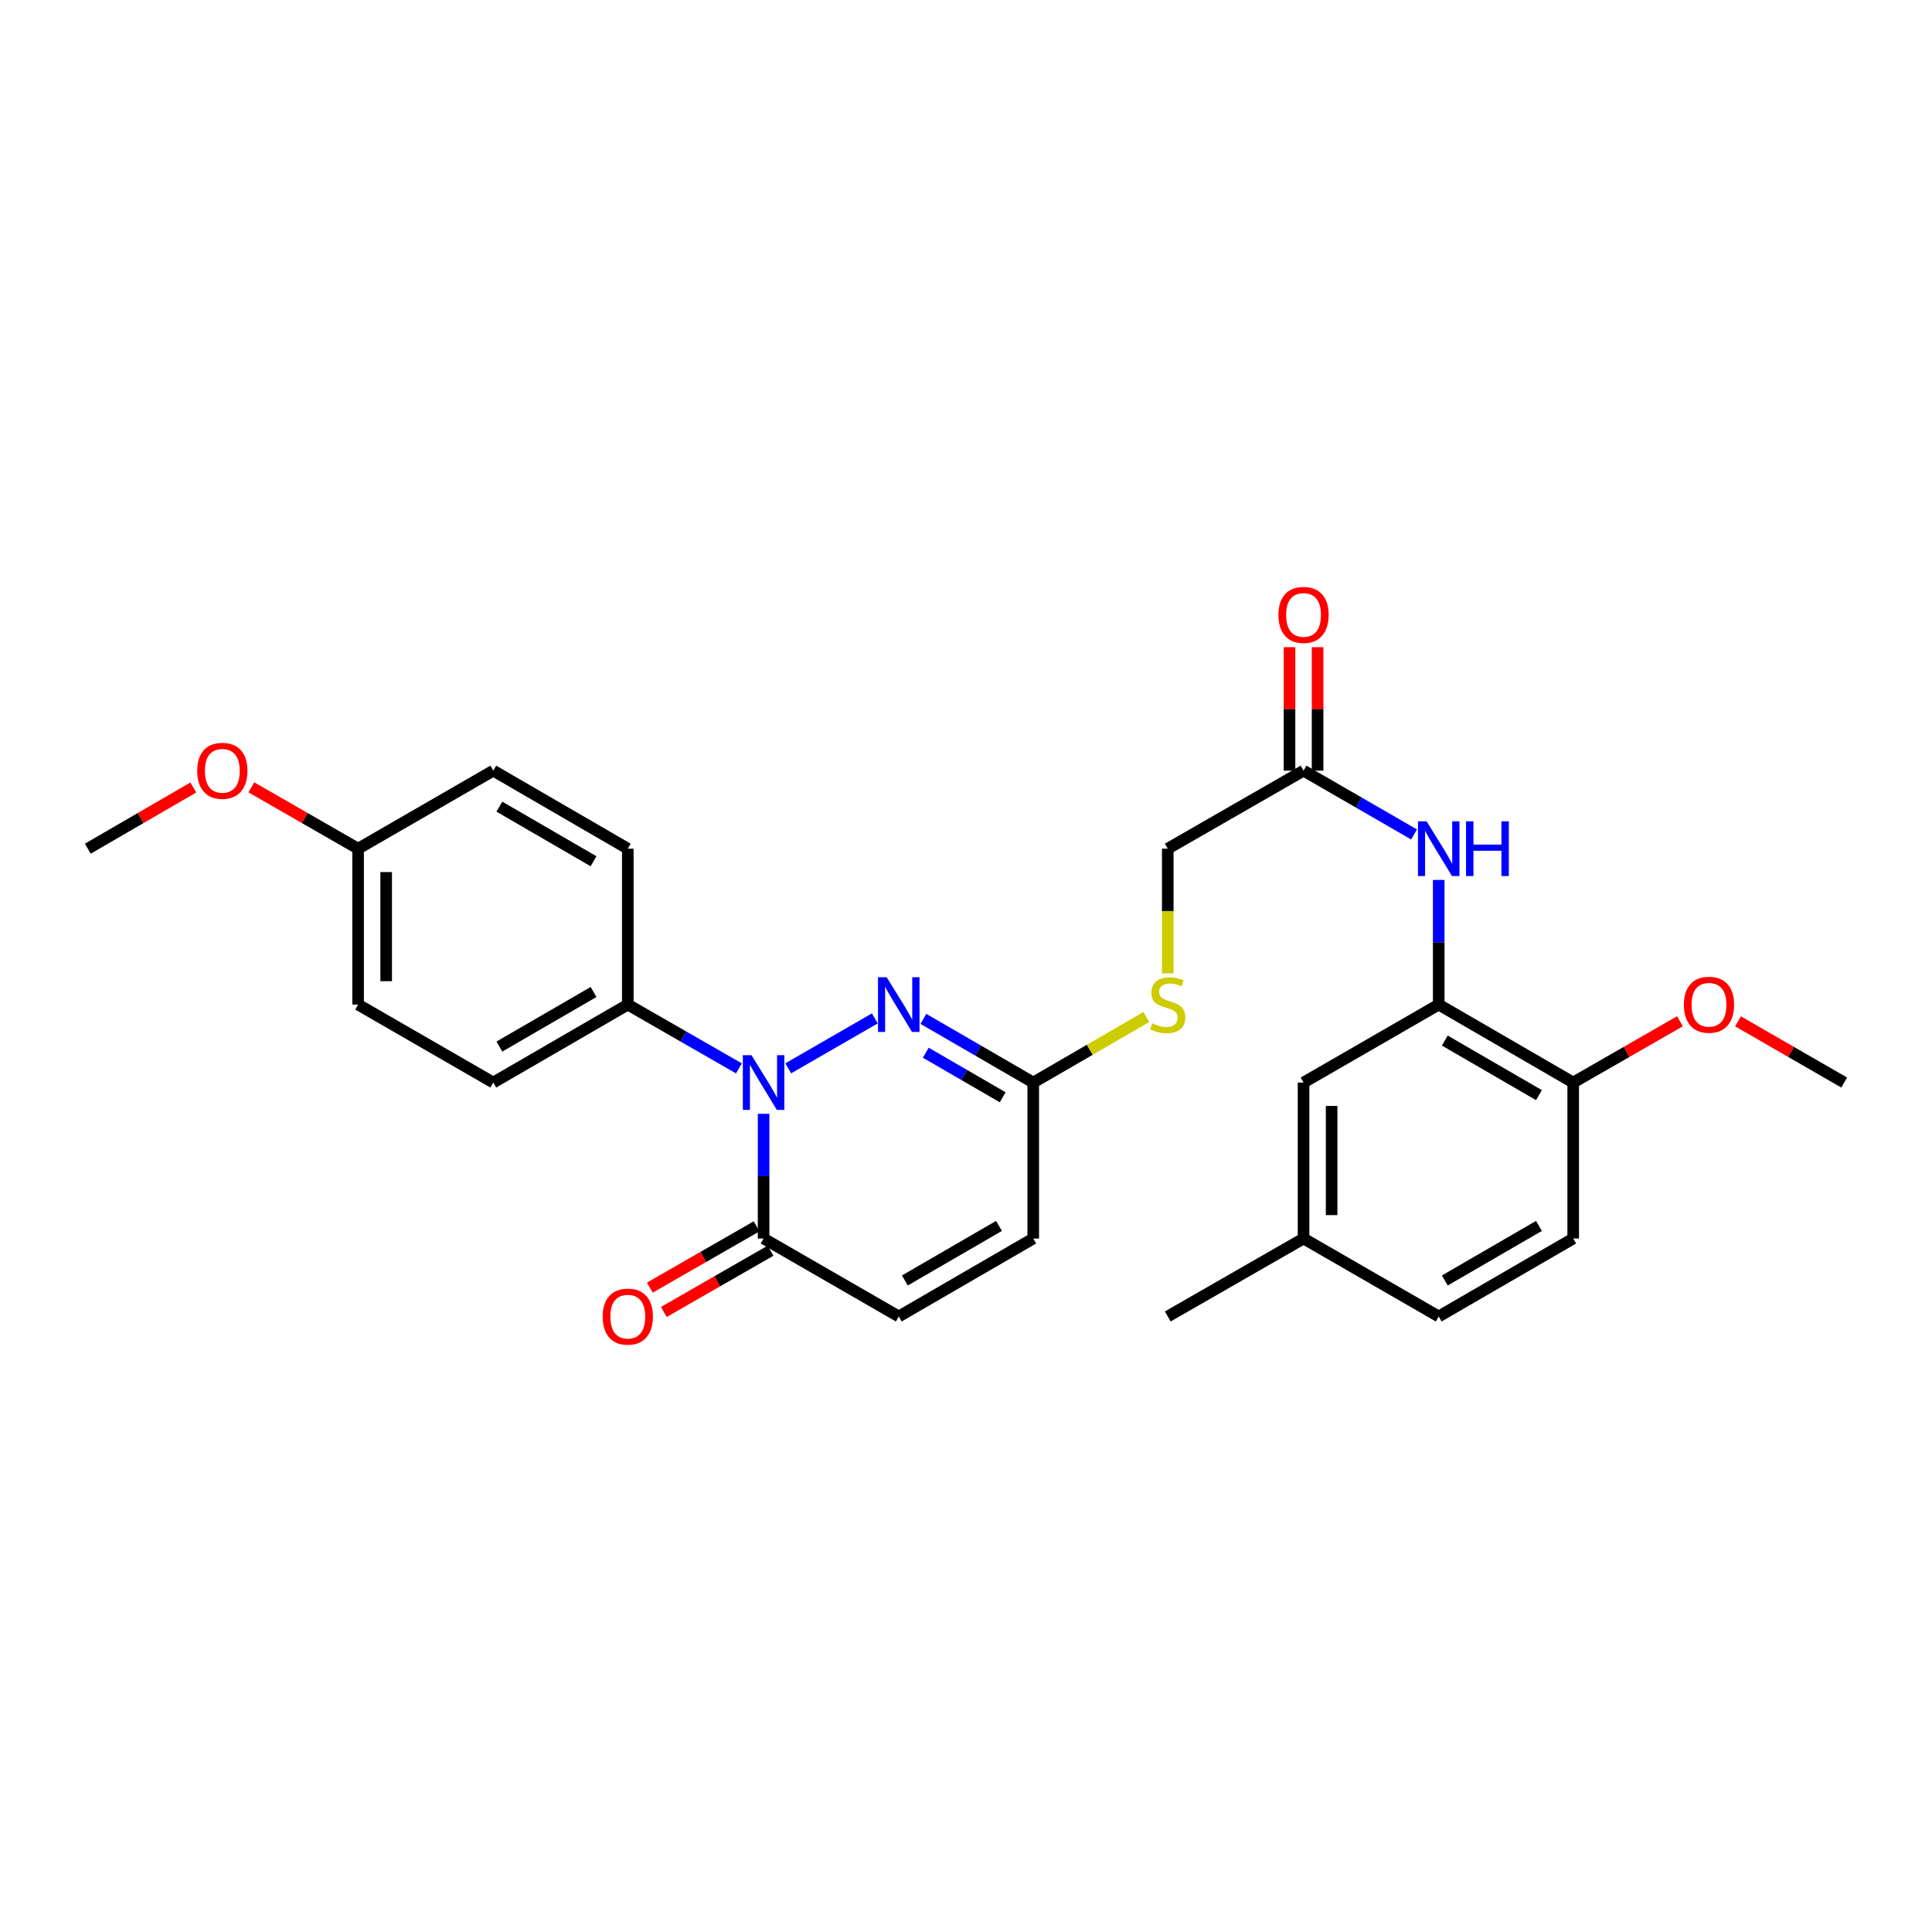 <?xml version='1.0' encoding='iso-8859-1'?>
<svg version='1.1' baseProfile='full'
              xmlns='http://www.w3.org/2000/svg'
                      xmlns:rdkit='http://www.rdkit.org/xml'
                      xmlns:xlink='http://www.w3.org/1999/xlink'
                  xml:space='preserve'
width='1000px' height='1000px' viewBox='0 0 1000 1000'>
<!-- END OF HEADER -->
<rect style='opacity:1.0;fill:#FFFFFF;stroke:none' width='1000' height='1000' x='0' y='0'> </rect>
<path class='bond-0' d='M 407.989,552.965 L 452.807,527.12' style='fill:none;fill-rule:evenodd;stroke:#0000FF;stroke-width:6px;stroke-linecap:butt;stroke-linejoin:miter;stroke-opacity:1' />
<path class='bond-1' d='M 395.23,576.501 L 395.23,608.776' style='fill:none;fill-rule:evenodd;stroke:#0000FF;stroke-width:6px;stroke-linecap:butt;stroke-linejoin:miter;stroke-opacity:1' />
<path class='bond-1' d='M 395.23,608.776 L 395.23,641.052' style='fill:none;fill-rule:evenodd;stroke:#000000;stroke-width:6px;stroke-linecap:butt;stroke-linejoin:miter;stroke-opacity:1' />
<path class='bond-6' d='M 382.464,552.994 L 353.705,536.484' style='fill:none;fill-rule:evenodd;stroke:#0000FF;stroke-width:6px;stroke-linecap:butt;stroke-linejoin:miter;stroke-opacity:1' />
<path class='bond-6' d='M 353.705,536.484 L 324.947,519.974' style='fill:none;fill-rule:evenodd;stroke:#000000;stroke-width:6px;stroke-linecap:butt;stroke-linejoin:miter;stroke-opacity:1' />
<path class='bond-2' d='M 477.949,527.366 L 506.376,543.844' style='fill:none;fill-rule:evenodd;stroke:#0000FF;stroke-width:6px;stroke-linecap:butt;stroke-linejoin:miter;stroke-opacity:1' />
<path class='bond-2' d='M 506.376,543.844 L 534.802,560.323' style='fill:none;fill-rule:evenodd;stroke:#000000;stroke-width:6px;stroke-linecap:butt;stroke-linejoin:miter;stroke-opacity:1' />
<path class='bond-2' d='M 479.189,544.881 L 499.088,556.416' style='fill:none;fill-rule:evenodd;stroke:#0000FF;stroke-width:6px;stroke-linecap:butt;stroke-linejoin:miter;stroke-opacity:1' />
<path class='bond-2' d='M 499.088,556.416 L 518.987,567.951' style='fill:none;fill-rule:evenodd;stroke:#000000;stroke-width:6px;stroke-linecap:butt;stroke-linejoin:miter;stroke-opacity:1' />
<path class='bond-4' d='M 395.23,641.052 L 465.198,681.4' style='fill:none;fill-rule:evenodd;stroke:#000000;stroke-width:6px;stroke-linecap:butt;stroke-linejoin:miter;stroke-opacity:1' />
<path class='bond-12' d='M 391.612,634.751 L 363.984,650.612' style='fill:none;fill-rule:evenodd;stroke:#000000;stroke-width:6px;stroke-linecap:butt;stroke-linejoin:miter;stroke-opacity:1' />
<path class='bond-12' d='M 363.984,650.612 L 336.356,666.473' style='fill:none;fill-rule:evenodd;stroke:#FF0000;stroke-width:6px;stroke-linecap:butt;stroke-linejoin:miter;stroke-opacity:1' />
<path class='bond-12' d='M 398.847,647.353 L 371.219,663.214' style='fill:none;fill-rule:evenodd;stroke:#000000;stroke-width:6px;stroke-linecap:butt;stroke-linejoin:miter;stroke-opacity:1' />
<path class='bond-12' d='M 371.219,663.214 L 343.59,679.075' style='fill:none;fill-rule:evenodd;stroke:#FF0000;stroke-width:6px;stroke-linecap:butt;stroke-linejoin:miter;stroke-opacity:1' />
<path class='bond-10' d='M 534.802,560.323 L 564.071,543.362' style='fill:none;fill-rule:evenodd;stroke:#000000;stroke-width:6px;stroke-linecap:butt;stroke-linejoin:miter;stroke-opacity:1' />
<path class='bond-10' d='M 564.071,543.362 L 593.339,526.402' style='fill:none;fill-rule:evenodd;stroke:#CCCC00;stroke-width:6px;stroke-linecap:butt;stroke-linejoin:miter;stroke-opacity:1' />
<path class='bond-29' d='M 534.802,560.323 L 534.802,641.052' style='fill:none;fill-rule:evenodd;stroke:#000000;stroke-width:6px;stroke-linecap:butt;stroke-linejoin:miter;stroke-opacity:1' />
<path class='bond-3' d='M 744.674,519.974 L 744.674,487.714' style='fill:none;fill-rule:evenodd;stroke:#000000;stroke-width:6px;stroke-linecap:butt;stroke-linejoin:miter;stroke-opacity:1' />
<path class='bond-3' d='M 744.674,487.714 L 744.674,455.455' style='fill:none;fill-rule:evenodd;stroke:#0000FF;stroke-width:6px;stroke-linecap:butt;stroke-linejoin:miter;stroke-opacity:1' />
<path class='bond-9' d='M 744.674,519.974 L 814.287,560.323' style='fill:none;fill-rule:evenodd;stroke:#000000;stroke-width:6px;stroke-linecap:butt;stroke-linejoin:miter;stroke-opacity:1' />
<path class='bond-9' d='M 747.829,538.599 L 796.558,566.842' style='fill:none;fill-rule:evenodd;stroke:#000000;stroke-width:6px;stroke-linecap:butt;stroke-linejoin:miter;stroke-opacity:1' />
<path class='bond-11' d='M 744.674,519.974 L 674.714,560.323' style='fill:none;fill-rule:evenodd;stroke:#000000;stroke-width:6px;stroke-linecap:butt;stroke-linejoin:miter;stroke-opacity:1' />
<path class='bond-7' d='M 465.198,681.4 L 534.802,641.052' style='fill:none;fill-rule:evenodd;stroke:#000000;stroke-width:6px;stroke-linecap:butt;stroke-linejoin:miter;stroke-opacity:1' />
<path class='bond-7' d='M 468.351,662.776 L 517.074,634.532' style='fill:none;fill-rule:evenodd;stroke:#000000;stroke-width:6px;stroke-linecap:butt;stroke-linejoin:miter;stroke-opacity:1' />
<path class='bond-5' d='M 731.914,431.911 L 703.314,415.4' style='fill:none;fill-rule:evenodd;stroke:#0000FF;stroke-width:6px;stroke-linecap:butt;stroke-linejoin:miter;stroke-opacity:1' />
<path class='bond-5' d='M 703.314,415.4 L 674.714,398.889' style='fill:none;fill-rule:evenodd;stroke:#000000;stroke-width:6px;stroke-linecap:butt;stroke-linejoin:miter;stroke-opacity:1' />
<path class='bond-14' d='M 324.947,519.974 L 255.326,560.323' style='fill:none;fill-rule:evenodd;stroke:#000000;stroke-width:6px;stroke-linecap:butt;stroke-linejoin:miter;stroke-opacity:1' />
<path class='bond-14' d='M 307.217,513.454 L 258.483,541.698' style='fill:none;fill-rule:evenodd;stroke:#000000;stroke-width:6px;stroke-linecap:butt;stroke-linejoin:miter;stroke-opacity:1' />
<path class='bond-15' d='M 324.947,519.974 L 324.947,439.277' style='fill:none;fill-rule:evenodd;stroke:#000000;stroke-width:6px;stroke-linecap:butt;stroke-linejoin:miter;stroke-opacity:1' />
<path class='bond-8' d='M 674.714,398.889 L 604.431,439.277' style='fill:none;fill-rule:evenodd;stroke:#000000;stroke-width:6px;stroke-linecap:butt;stroke-linejoin:miter;stroke-opacity:1' />
<path class='bond-13' d='M 681.98,398.889 L 681.98,366.933' style='fill:none;fill-rule:evenodd;stroke:#000000;stroke-width:6px;stroke-linecap:butt;stroke-linejoin:miter;stroke-opacity:1' />
<path class='bond-13' d='M 681.98,366.933 L 681.98,334.977' style='fill:none;fill-rule:evenodd;stroke:#FF0000;stroke-width:6px;stroke-linecap:butt;stroke-linejoin:miter;stroke-opacity:1' />
<path class='bond-13' d='M 667.448,398.889 L 667.448,366.933' style='fill:none;fill-rule:evenodd;stroke:#000000;stroke-width:6px;stroke-linecap:butt;stroke-linejoin:miter;stroke-opacity:1' />
<path class='bond-13' d='M 667.448,366.933 L 667.448,334.977' style='fill:none;fill-rule:evenodd;stroke:#FF0000;stroke-width:6px;stroke-linecap:butt;stroke-linejoin:miter;stroke-opacity:1' />
<path class='bond-16' d='M 814.287,560.323 L 814.287,641.052' style='fill:none;fill-rule:evenodd;stroke:#000000;stroke-width:6px;stroke-linecap:butt;stroke-linejoin:miter;stroke-opacity:1' />
<path class='bond-23' d='M 814.287,560.323 L 841.915,544.462' style='fill:none;fill-rule:evenodd;stroke:#000000;stroke-width:6px;stroke-linecap:butt;stroke-linejoin:miter;stroke-opacity:1' />
<path class='bond-23' d='M 841.915,544.462 L 869.543,528.6' style='fill:none;fill-rule:evenodd;stroke:#FF0000;stroke-width:6px;stroke-linecap:butt;stroke-linejoin:miter;stroke-opacity:1' />
<path class='bond-17' d='M 604.431,503.837 L 604.431,471.557' style='fill:none;fill-rule:evenodd;stroke:#CCCC00;stroke-width:6px;stroke-linecap:butt;stroke-linejoin:miter;stroke-opacity:1' />
<path class='bond-17' d='M 604.431,471.557 L 604.431,439.277' style='fill:none;fill-rule:evenodd;stroke:#000000;stroke-width:6px;stroke-linecap:butt;stroke-linejoin:miter;stroke-opacity:1' />
<path class='bond-18' d='M 674.714,560.323 L 674.714,641.052' style='fill:none;fill-rule:evenodd;stroke:#000000;stroke-width:6px;stroke-linecap:butt;stroke-linejoin:miter;stroke-opacity:1' />
<path class='bond-18' d='M 689.245,572.432 L 689.245,628.942' style='fill:none;fill-rule:evenodd;stroke:#000000;stroke-width:6px;stroke-linecap:butt;stroke-linejoin:miter;stroke-opacity:1' />
<path class='bond-21' d='M 255.326,560.323 L 185.358,519.974' style='fill:none;fill-rule:evenodd;stroke:#000000;stroke-width:6px;stroke-linecap:butt;stroke-linejoin:miter;stroke-opacity:1' />
<path class='bond-22' d='M 324.947,439.277 L 255.326,398.889' style='fill:none;fill-rule:evenodd;stroke:#000000;stroke-width:6px;stroke-linecap:butt;stroke-linejoin:miter;stroke-opacity:1' />
<path class='bond-22' d='M 307.212,445.788 L 258.477,417.516' style='fill:none;fill-rule:evenodd;stroke:#000000;stroke-width:6px;stroke-linecap:butt;stroke-linejoin:miter;stroke-opacity:1' />
<path class='bond-30' d='M 814.287,641.052 L 744.674,681.4' style='fill:none;fill-rule:evenodd;stroke:#000000;stroke-width:6px;stroke-linecap:butt;stroke-linejoin:miter;stroke-opacity:1' />
<path class='bond-30' d='M 796.558,634.532 L 747.829,662.776' style='fill:none;fill-rule:evenodd;stroke:#000000;stroke-width:6px;stroke-linecap:butt;stroke-linejoin:miter;stroke-opacity:1' />
<path class='bond-20' d='M 674.714,641.052 L 744.674,681.4' style='fill:none;fill-rule:evenodd;stroke:#000000;stroke-width:6px;stroke-linecap:butt;stroke-linejoin:miter;stroke-opacity:1' />
<path class='bond-25' d='M 674.714,641.052 L 604.431,681.4' style='fill:none;fill-rule:evenodd;stroke:#000000;stroke-width:6px;stroke-linecap:butt;stroke-linejoin:miter;stroke-opacity:1' />
<path class='bond-19' d='M 185.358,439.277 L 255.326,398.889' style='fill:none;fill-rule:evenodd;stroke:#000000;stroke-width:6px;stroke-linecap:butt;stroke-linejoin:miter;stroke-opacity:1' />
<path class='bond-24' d='M 185.358,439.277 L 157.73,423.401' style='fill:none;fill-rule:evenodd;stroke:#000000;stroke-width:6px;stroke-linecap:butt;stroke-linejoin:miter;stroke-opacity:1' />
<path class='bond-24' d='M 157.73,423.401 L 130.102,407.524' style='fill:none;fill-rule:evenodd;stroke:#FF0000;stroke-width:6px;stroke-linecap:butt;stroke-linejoin:miter;stroke-opacity:1' />
<path class='bond-28' d='M 185.358,439.277 L 185.358,519.974' style='fill:none;fill-rule:evenodd;stroke:#000000;stroke-width:6px;stroke-linecap:butt;stroke-linejoin:miter;stroke-opacity:1' />
<path class='bond-28' d='M 199.889,451.382 L 199.889,507.87' style='fill:none;fill-rule:evenodd;stroke:#000000;stroke-width:6px;stroke-linecap:butt;stroke-linejoin:miter;stroke-opacity:1' />
<path class='bond-26' d='M 899.589,528.634 L 927.067,544.479' style='fill:none;fill-rule:evenodd;stroke:#FF0000;stroke-width:6px;stroke-linecap:butt;stroke-linejoin:miter;stroke-opacity:1' />
<path class='bond-26' d='M 927.067,544.479 L 954.545,560.323' style='fill:none;fill-rule:evenodd;stroke:#000000;stroke-width:6px;stroke-linecap:butt;stroke-linejoin:miter;stroke-opacity:1' />
<path class='bond-27' d='M 100.063,407.598 L 72.759,423.437' style='fill:none;fill-rule:evenodd;stroke:#FF0000;stroke-width:6px;stroke-linecap:butt;stroke-linejoin:miter;stroke-opacity:1' />
<path class='bond-27' d='M 72.759,423.437 L 45.455,439.277' style='fill:none;fill-rule:evenodd;stroke:#000000;stroke-width:6px;stroke-linecap:butt;stroke-linejoin:miter;stroke-opacity:1' />
<path  class='atom-0' d='M 388.97 546.163
L 398.25 561.163
Q 399.17 562.643, 400.65 565.323
Q 402.13 568.003, 402.21 568.163
L 402.21 546.163
L 405.97 546.163
L 405.97 574.483
L 402.09 574.483
L 392.13 558.083
Q 390.97 556.163, 389.73 553.963
Q 388.53 551.763, 388.17 551.083
L 388.17 574.483
L 384.49 574.483
L 384.49 546.163
L 388.97 546.163
' fill='#0000FF'/>
<path  class='atom-1' d='M 458.938 505.814
L 468.218 520.814
Q 469.138 522.294, 470.618 524.974
Q 472.098 527.654, 472.178 527.814
L 472.178 505.814
L 475.938 505.814
L 475.938 534.134
L 472.058 534.134
L 462.098 517.734
Q 460.938 515.814, 459.698 513.614
Q 458.498 511.414, 458.138 510.734
L 458.138 534.134
L 454.458 534.134
L 454.458 505.814
L 458.938 505.814
' fill='#0000FF'/>
<path  class='atom-6' d='M 738.414 425.117
L 747.694 440.117
Q 748.614 441.597, 750.094 444.277
Q 751.574 446.957, 751.654 447.117
L 751.654 425.117
L 755.414 425.117
L 755.414 453.437
L 751.534 453.437
L 741.574 437.037
Q 740.414 435.117, 739.174 432.917
Q 737.974 430.717, 737.614 430.037
L 737.614 453.437
L 733.934 453.437
L 733.934 425.117
L 738.414 425.117
' fill='#0000FF'/>
<path  class='atom-6' d='M 758.814 425.117
L 762.654 425.117
L 762.654 437.157
L 777.134 437.157
L 777.134 425.117
L 780.974 425.117
L 780.974 453.437
L 777.134 453.437
L 777.134 440.357
L 762.654 440.357
L 762.654 453.437
L 758.814 453.437
L 758.814 425.117
' fill='#0000FF'/>
<path  class='atom-11' d='M 596.431 529.694
Q 596.751 529.814, 598.071 530.374
Q 599.391 530.934, 600.831 531.294
Q 602.311 531.614, 603.751 531.614
Q 606.431 531.614, 607.991 530.334
Q 609.551 529.014, 609.551 526.734
Q 609.551 525.174, 608.751 524.214
Q 607.991 523.254, 606.791 522.734
Q 605.591 522.214, 603.591 521.614
Q 601.071 520.854, 599.551 520.134
Q 598.071 519.414, 596.991 517.894
Q 595.951 516.374, 595.951 513.814
Q 595.951 510.254, 598.351 508.054
Q 600.791 505.854, 605.591 505.854
Q 608.871 505.854, 612.591 507.414
L 611.671 510.494
Q 608.271 509.094, 605.711 509.094
Q 602.951 509.094, 601.431 510.254
Q 599.911 511.374, 599.951 513.334
Q 599.951 514.854, 600.711 515.774
Q 601.511 516.694, 602.631 517.214
Q 603.791 517.734, 605.711 518.334
Q 608.271 519.134, 609.791 519.934
Q 611.311 520.734, 612.391 522.374
Q 613.511 523.974, 613.511 526.734
Q 613.511 530.654, 610.871 532.774
Q 608.271 534.854, 603.911 534.854
Q 601.391 534.854, 599.471 534.294
Q 597.591 533.774, 595.351 532.854
L 596.431 529.694
' fill='#CCCC00'/>
<path  class='atom-13' d='M 311.947 681.48
Q 311.947 674.68, 315.307 670.88
Q 318.667 667.08, 324.947 667.08
Q 331.227 667.08, 334.587 670.88
Q 337.947 674.68, 337.947 681.48
Q 337.947 688.36, 334.547 692.28
Q 331.147 696.16, 324.947 696.16
Q 318.707 696.16, 315.307 692.28
Q 311.947 688.4, 311.947 681.48
M 324.947 692.96
Q 329.267 692.96, 331.587 690.08
Q 333.947 687.16, 333.947 681.48
Q 333.947 675.92, 331.587 673.12
Q 329.267 670.28, 324.947 670.28
Q 320.627 670.28, 318.267 673.08
Q 315.947 675.88, 315.947 681.48
Q 315.947 687.2, 318.267 690.08
Q 320.627 692.96, 324.947 692.96
' fill='#FF0000'/>
<path  class='atom-14' d='M 661.714 318.28
Q 661.714 311.48, 665.074 307.68
Q 668.434 303.88, 674.714 303.88
Q 680.994 303.88, 684.354 307.68
Q 687.714 311.48, 687.714 318.28
Q 687.714 325.16, 684.314 329.08
Q 680.914 332.96, 674.714 332.96
Q 668.474 332.96, 665.074 329.08
Q 661.714 325.2, 661.714 318.28
M 674.714 329.76
Q 679.034 329.76, 681.354 326.88
Q 683.714 323.96, 683.714 318.28
Q 683.714 312.72, 681.354 309.92
Q 679.034 307.08, 674.714 307.08
Q 670.394 307.08, 668.034 309.88
Q 665.714 312.68, 665.714 318.28
Q 665.714 324, 668.034 326.88
Q 670.394 329.76, 674.714 329.76
' fill='#FF0000'/>
<path  class='atom-24' d='M 871.569 520.054
Q 871.569 513.254, 874.929 509.454
Q 878.289 505.654, 884.569 505.654
Q 890.849 505.654, 894.209 509.454
Q 897.569 513.254, 897.569 520.054
Q 897.569 526.934, 894.169 530.854
Q 890.769 534.734, 884.569 534.734
Q 878.329 534.734, 874.929 530.854
Q 871.569 526.974, 871.569 520.054
M 884.569 531.534
Q 888.889 531.534, 891.209 528.654
Q 893.569 525.734, 893.569 520.054
Q 893.569 514.494, 891.209 511.694
Q 888.889 508.854, 884.569 508.854
Q 880.249 508.854, 877.889 511.654
Q 875.569 514.454, 875.569 520.054
Q 875.569 525.774, 877.889 528.654
Q 880.249 531.534, 884.569 531.534
' fill='#FF0000'/>
<path  class='atom-25' d='M 102.075 398.969
Q 102.075 392.169, 105.435 388.369
Q 108.795 384.569, 115.075 384.569
Q 121.355 384.569, 124.715 388.369
Q 128.075 392.169, 128.075 398.969
Q 128.075 405.849, 124.675 409.769
Q 121.275 413.649, 115.075 413.649
Q 108.835 413.649, 105.435 409.769
Q 102.075 405.889, 102.075 398.969
M 115.075 410.449
Q 119.395 410.449, 121.715 407.569
Q 124.075 404.649, 124.075 398.969
Q 124.075 393.409, 121.715 390.609
Q 119.395 387.769, 115.075 387.769
Q 110.755 387.769, 108.395 390.569
Q 106.075 393.369, 106.075 398.969
Q 106.075 404.689, 108.395 407.569
Q 110.755 410.449, 115.075 410.449
' fill='#FF0000'/>
</svg>

